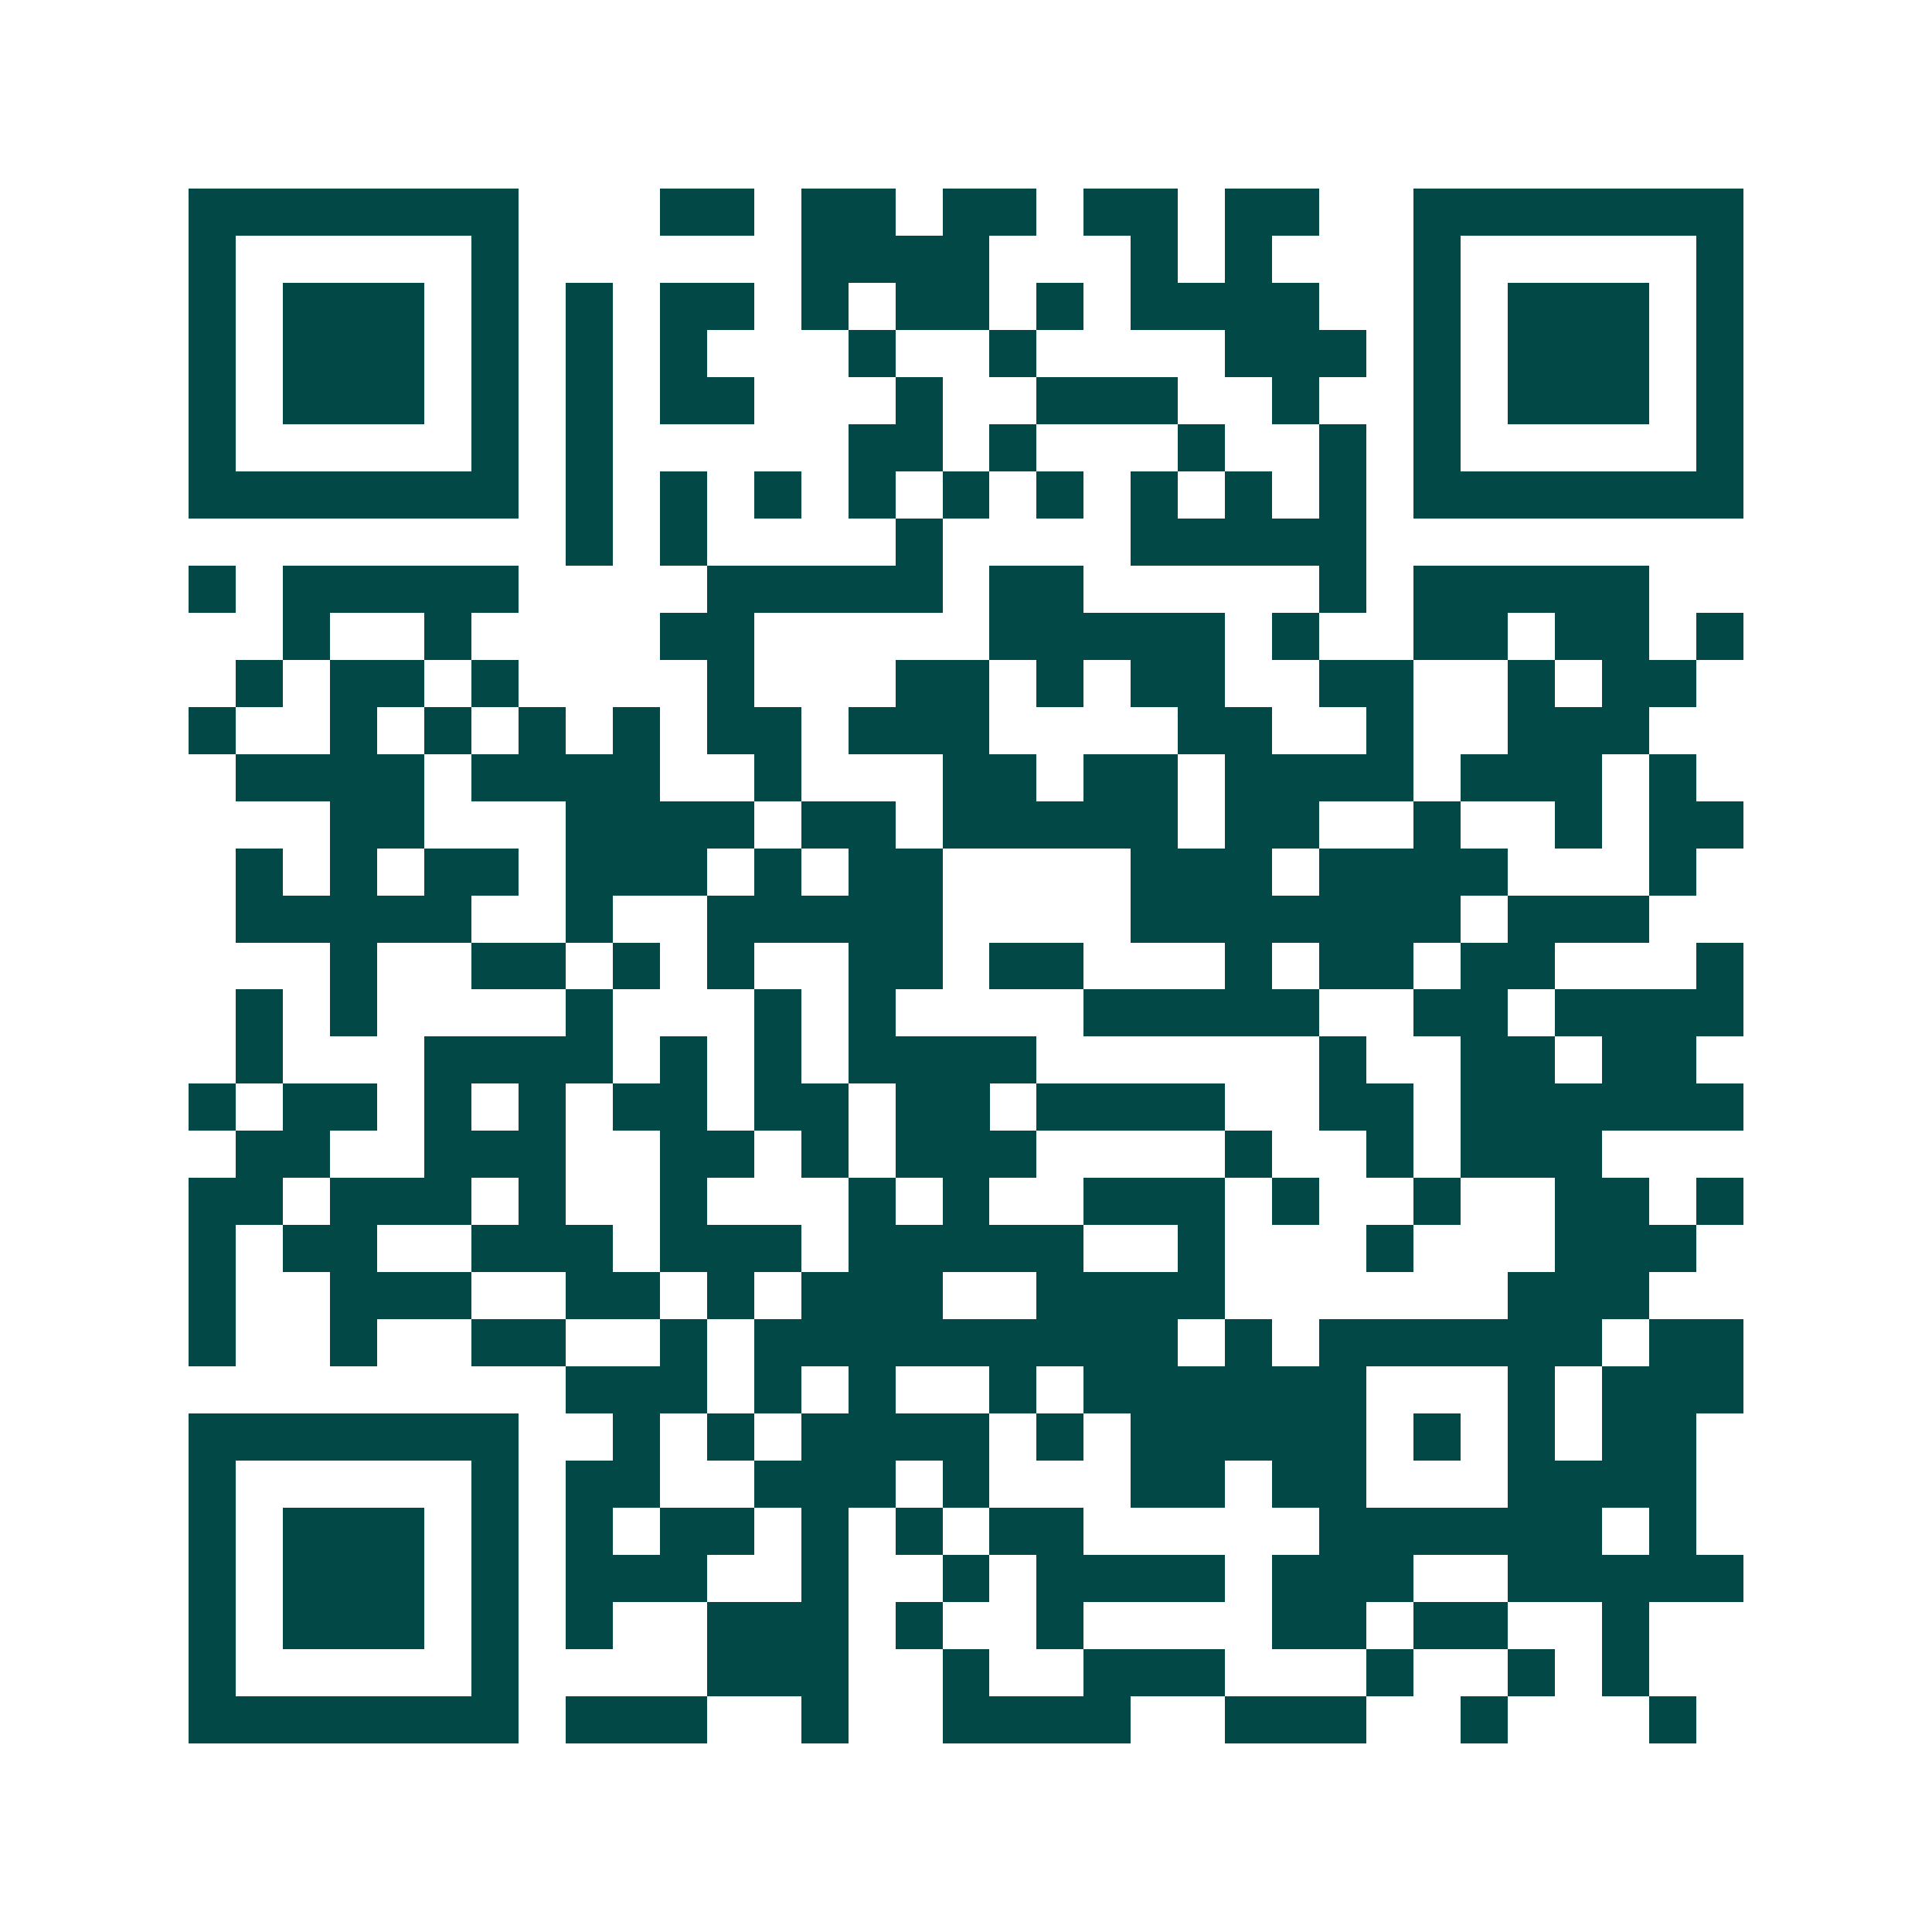 <svg xmlns="http://www.w3.org/2000/svg" width="200" height="200" viewBox="0 0 41 41" shape-rendering="crispEdges"><path fill="#ffffff" d="M0 0h41v41H0z"/><path stroke="#014847" d="M4 4.5h7m3 0h2m1 0h2m1 0h2m1 0h2m1 0h2m2 0h7M4 5.5h1m5 0h1m6 0h4m3 0h1m1 0h1m3 0h1m5 0h1M4 6.5h1m1 0h3m1 0h1m1 0h1m1 0h2m1 0h1m1 0h2m1 0h1m1 0h4m2 0h1m1 0h3m1 0h1M4 7.5h1m1 0h3m1 0h1m1 0h1m1 0h1m3 0h1m2 0h1m4 0h3m1 0h1m1 0h3m1 0h1M4 8.5h1m1 0h3m1 0h1m1 0h1m1 0h2m3 0h1m2 0h3m2 0h1m2 0h1m1 0h3m1 0h1M4 9.5h1m5 0h1m1 0h1m5 0h2m1 0h1m3 0h1m2 0h1m1 0h1m5 0h1M4 10.5h7m1 0h1m1 0h1m1 0h1m1 0h1m1 0h1m1 0h1m1 0h1m1 0h1m1 0h1m1 0h7M12 11.5h1m1 0h1m4 0h1m4 0h5M4 12.5h1m1 0h5m4 0h5m1 0h2m5 0h1m1 0h5M6 13.5h1m2 0h1m4 0h2m5 0h5m1 0h1m2 0h2m1 0h2m1 0h1M5 14.5h1m1 0h2m1 0h1m4 0h1m3 0h2m1 0h1m1 0h2m2 0h2m2 0h1m1 0h2M4 15.5h1m2 0h1m1 0h1m1 0h1m1 0h1m1 0h2m1 0h3m4 0h2m2 0h1m2 0h3M5 16.5h4m1 0h4m2 0h1m3 0h2m1 0h2m1 0h4m1 0h3m1 0h1M7 17.5h2m3 0h4m1 0h2m1 0h5m1 0h2m2 0h1m2 0h1m1 0h2M5 18.5h1m1 0h1m1 0h2m1 0h3m1 0h1m1 0h2m4 0h3m1 0h4m3 0h1M5 19.5h5m2 0h1m2 0h5m4 0h7m1 0h3M7 20.5h1m2 0h2m1 0h1m1 0h1m2 0h2m1 0h2m3 0h1m1 0h2m1 0h2m3 0h1M5 21.5h1m1 0h1m4 0h1m3 0h1m1 0h1m4 0h5m2 0h2m1 0h4M5 22.5h1m3 0h4m1 0h1m1 0h1m1 0h4m6 0h1m2 0h2m1 0h2M4 23.5h1m1 0h2m1 0h1m1 0h1m1 0h2m1 0h2m1 0h2m1 0h4m2 0h2m1 0h6M5 24.5h2m2 0h3m2 0h2m1 0h1m1 0h3m4 0h1m2 0h1m1 0h3M4 25.5h2m1 0h3m1 0h1m2 0h1m3 0h1m1 0h1m2 0h3m1 0h1m2 0h1m2 0h2m1 0h1M4 26.5h1m1 0h2m2 0h3m1 0h3m1 0h5m2 0h1m3 0h1m3 0h3M4 27.5h1m2 0h3m2 0h2m1 0h1m1 0h3m2 0h4m6 0h3M4 28.5h1m2 0h1m2 0h2m2 0h1m1 0h9m1 0h1m1 0h6m1 0h2M12 29.5h3m1 0h1m1 0h1m2 0h1m1 0h6m3 0h1m1 0h3M4 30.5h7m2 0h1m1 0h1m1 0h4m1 0h1m1 0h5m1 0h1m1 0h1m1 0h2M4 31.5h1m5 0h1m1 0h2m2 0h3m1 0h1m3 0h2m1 0h2m3 0h4M4 32.5h1m1 0h3m1 0h1m1 0h1m1 0h2m1 0h1m1 0h1m1 0h2m5 0h6m1 0h1M4 33.5h1m1 0h3m1 0h1m1 0h3m2 0h1m2 0h1m1 0h4m1 0h3m2 0h5M4 34.5h1m1 0h3m1 0h1m1 0h1m2 0h3m1 0h1m2 0h1m4 0h2m1 0h2m2 0h1M4 35.5h1m5 0h1m4 0h3m2 0h1m2 0h3m3 0h1m2 0h1m1 0h1M4 36.5h7m1 0h3m2 0h1m2 0h4m2 0h3m2 0h1m3 0h1"/></svg>
